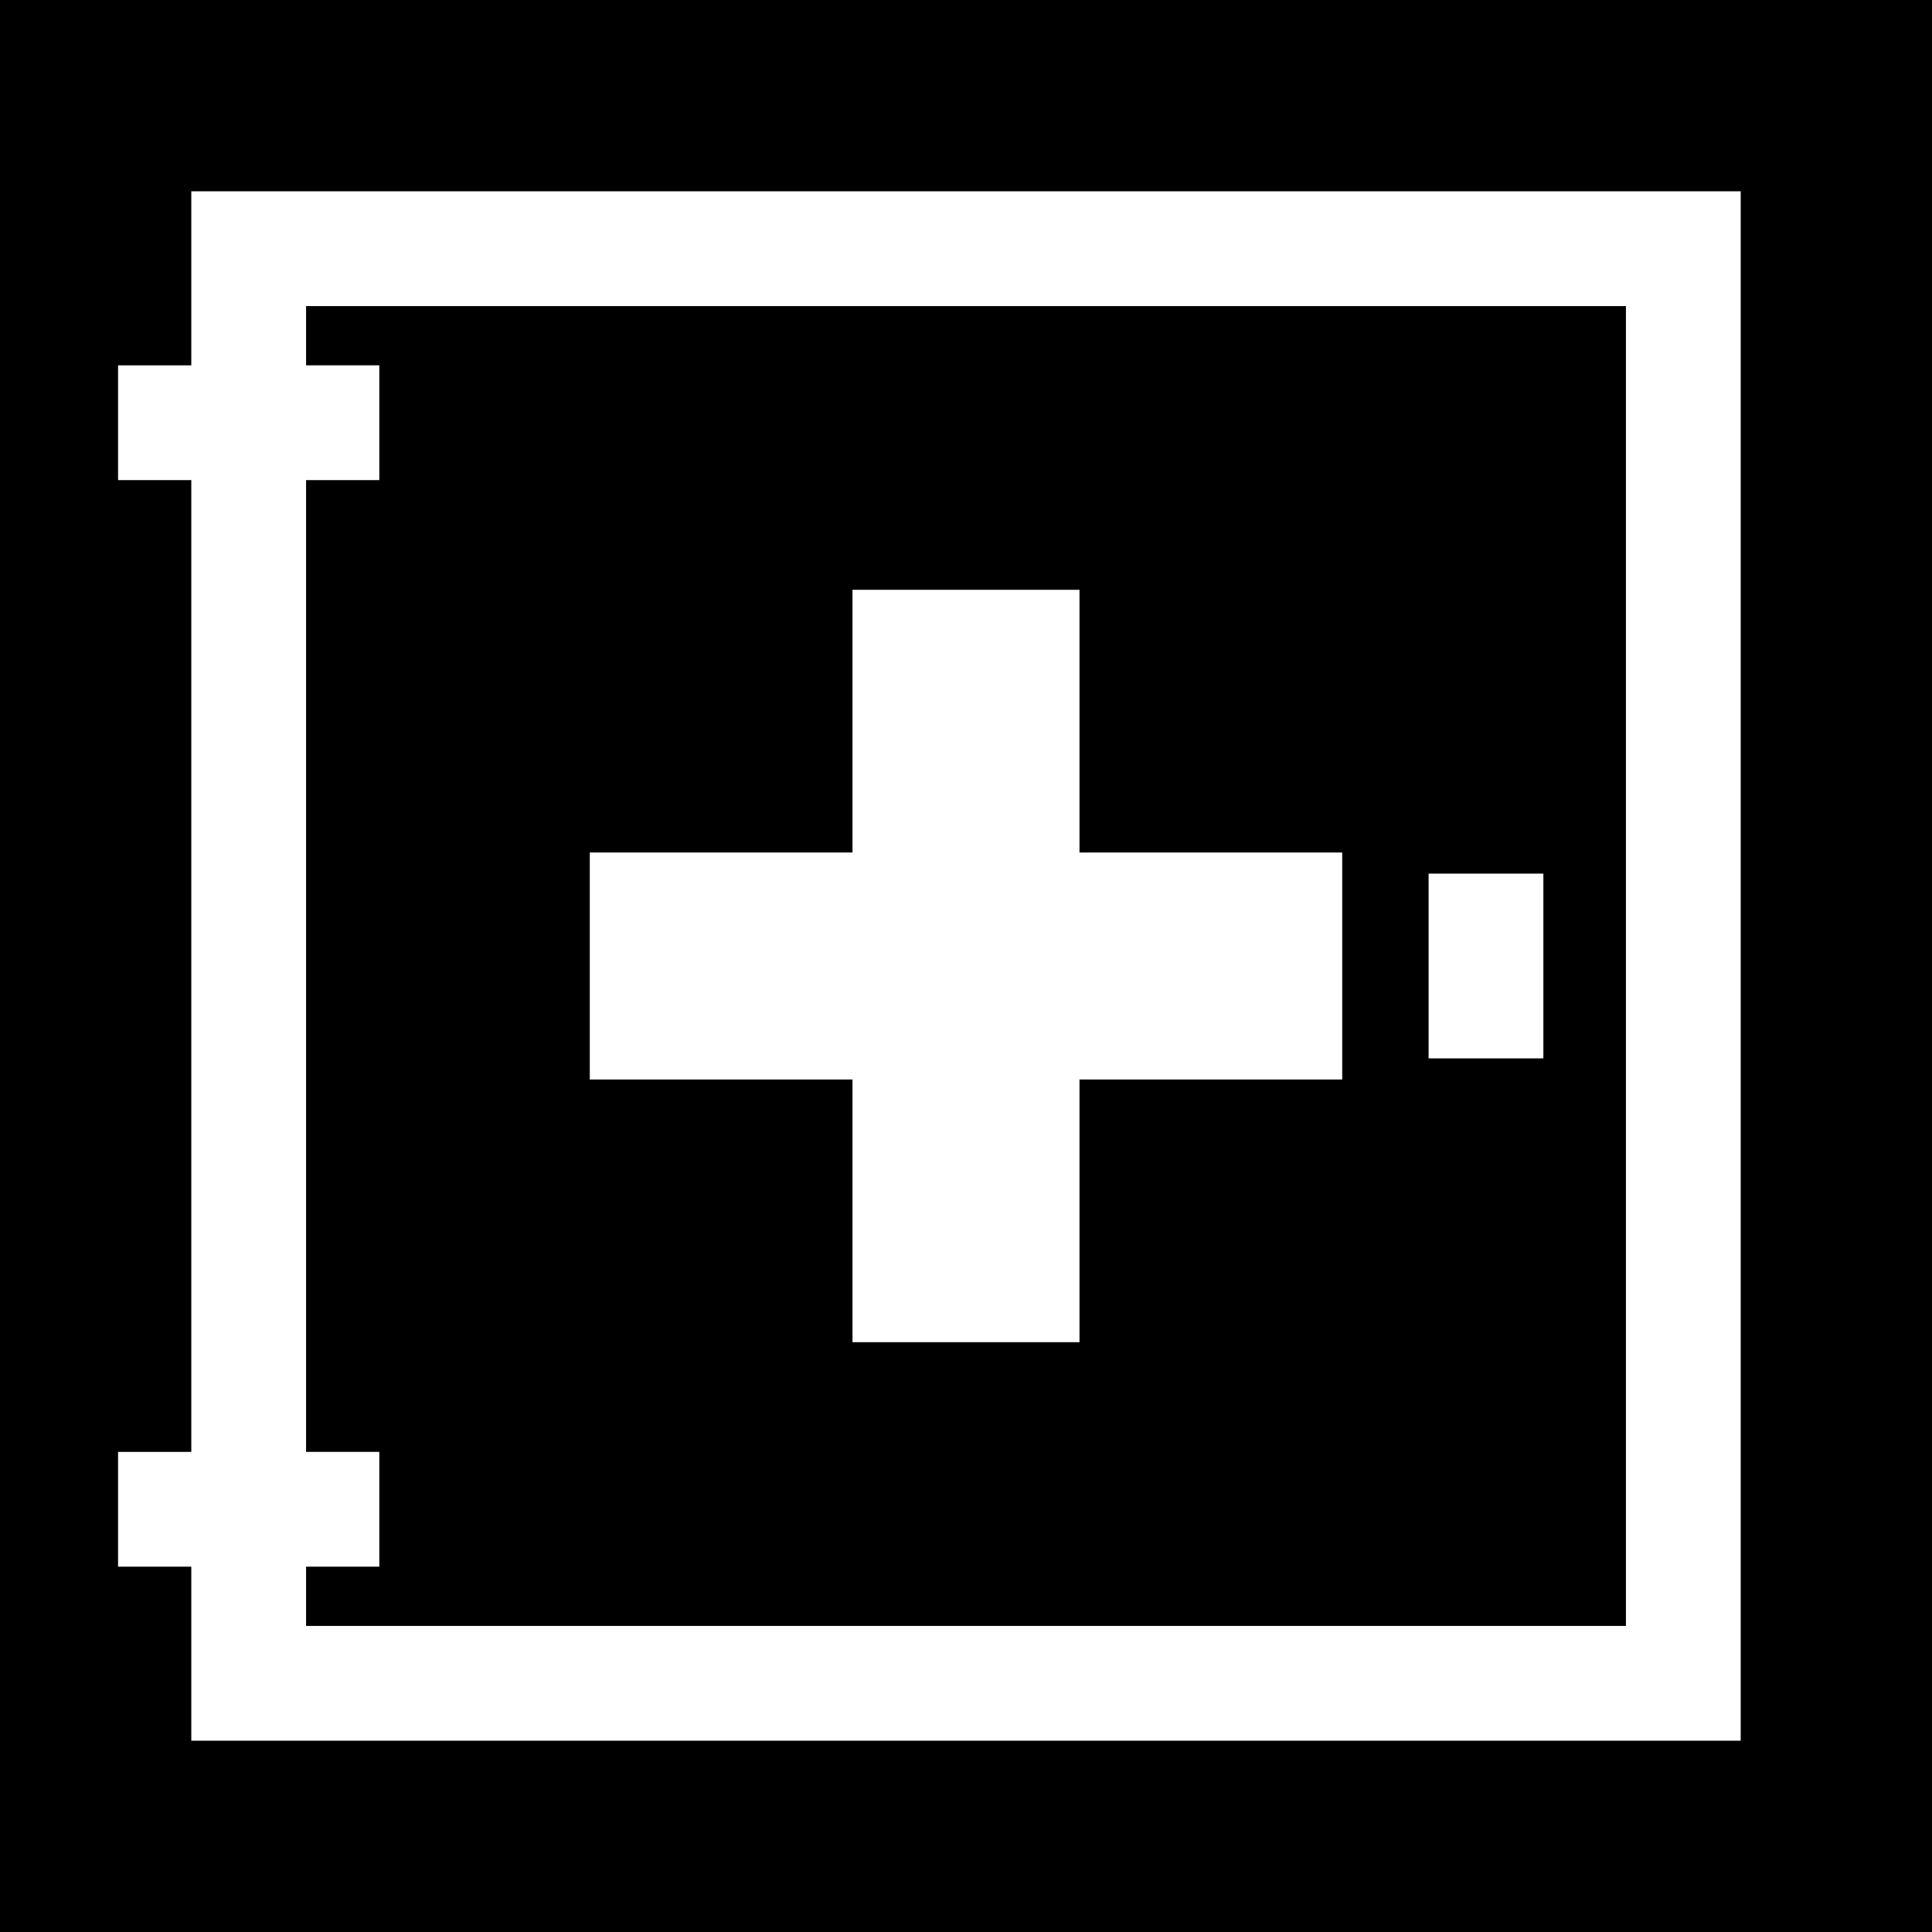<?xml version="1.0" encoding="iso-8859-1"?>
<!-- Generator: Adobe Illustrator 19.0.0, SVG Export Plug-In . SVG Version: 6.00 Build 0)  -->
<svg version="1.1" id="Layer_1" xmlns="http://www.w3.org/2000/svg" xmlns:xlink="http://www.w3.org/1999/xlink" x="0px" y="0px"
	 viewBox="0 0 512 512" style="enable-background:new 0 0 512 512;" xml:space="preserve">
<g>
	<g>
		<path d="M81.113,81.113v15.703h19.409v30.417H81.113v257.533h19.409v30.418H81.113v15.703h349.775V81.113H81.113z M355.7,286.08
			h-69.621v69.621H225.92V286.08h-69.621v-60.159h0h69.621V156.3h60.159v69.621H355.7V286.08z M409.009,280.478h-30.417v-48.957
			h30.417V280.478z"/>
	</g>
</g>
<g>
	<g>
		<path d="M0,0v512h512V0H0z M461.305,461.305H50.695v-46.121H31.286v-30.417h19.409V127.234H31.286V96.817h19.409V50.695h410.609
			V461.305z"/>
	</g>
</g>
<g>
</g>
<g>
</g>
<g>
</g>
<g>
</g>
<g>
</g>
<g>
</g>
<g>
</g>
<g>
</g>
<g>
</g>
<g>
</g>
<g>
</g>
<g>
</g>
<g>
</g>
<g>
</g>
<g>
</g>
</svg>
